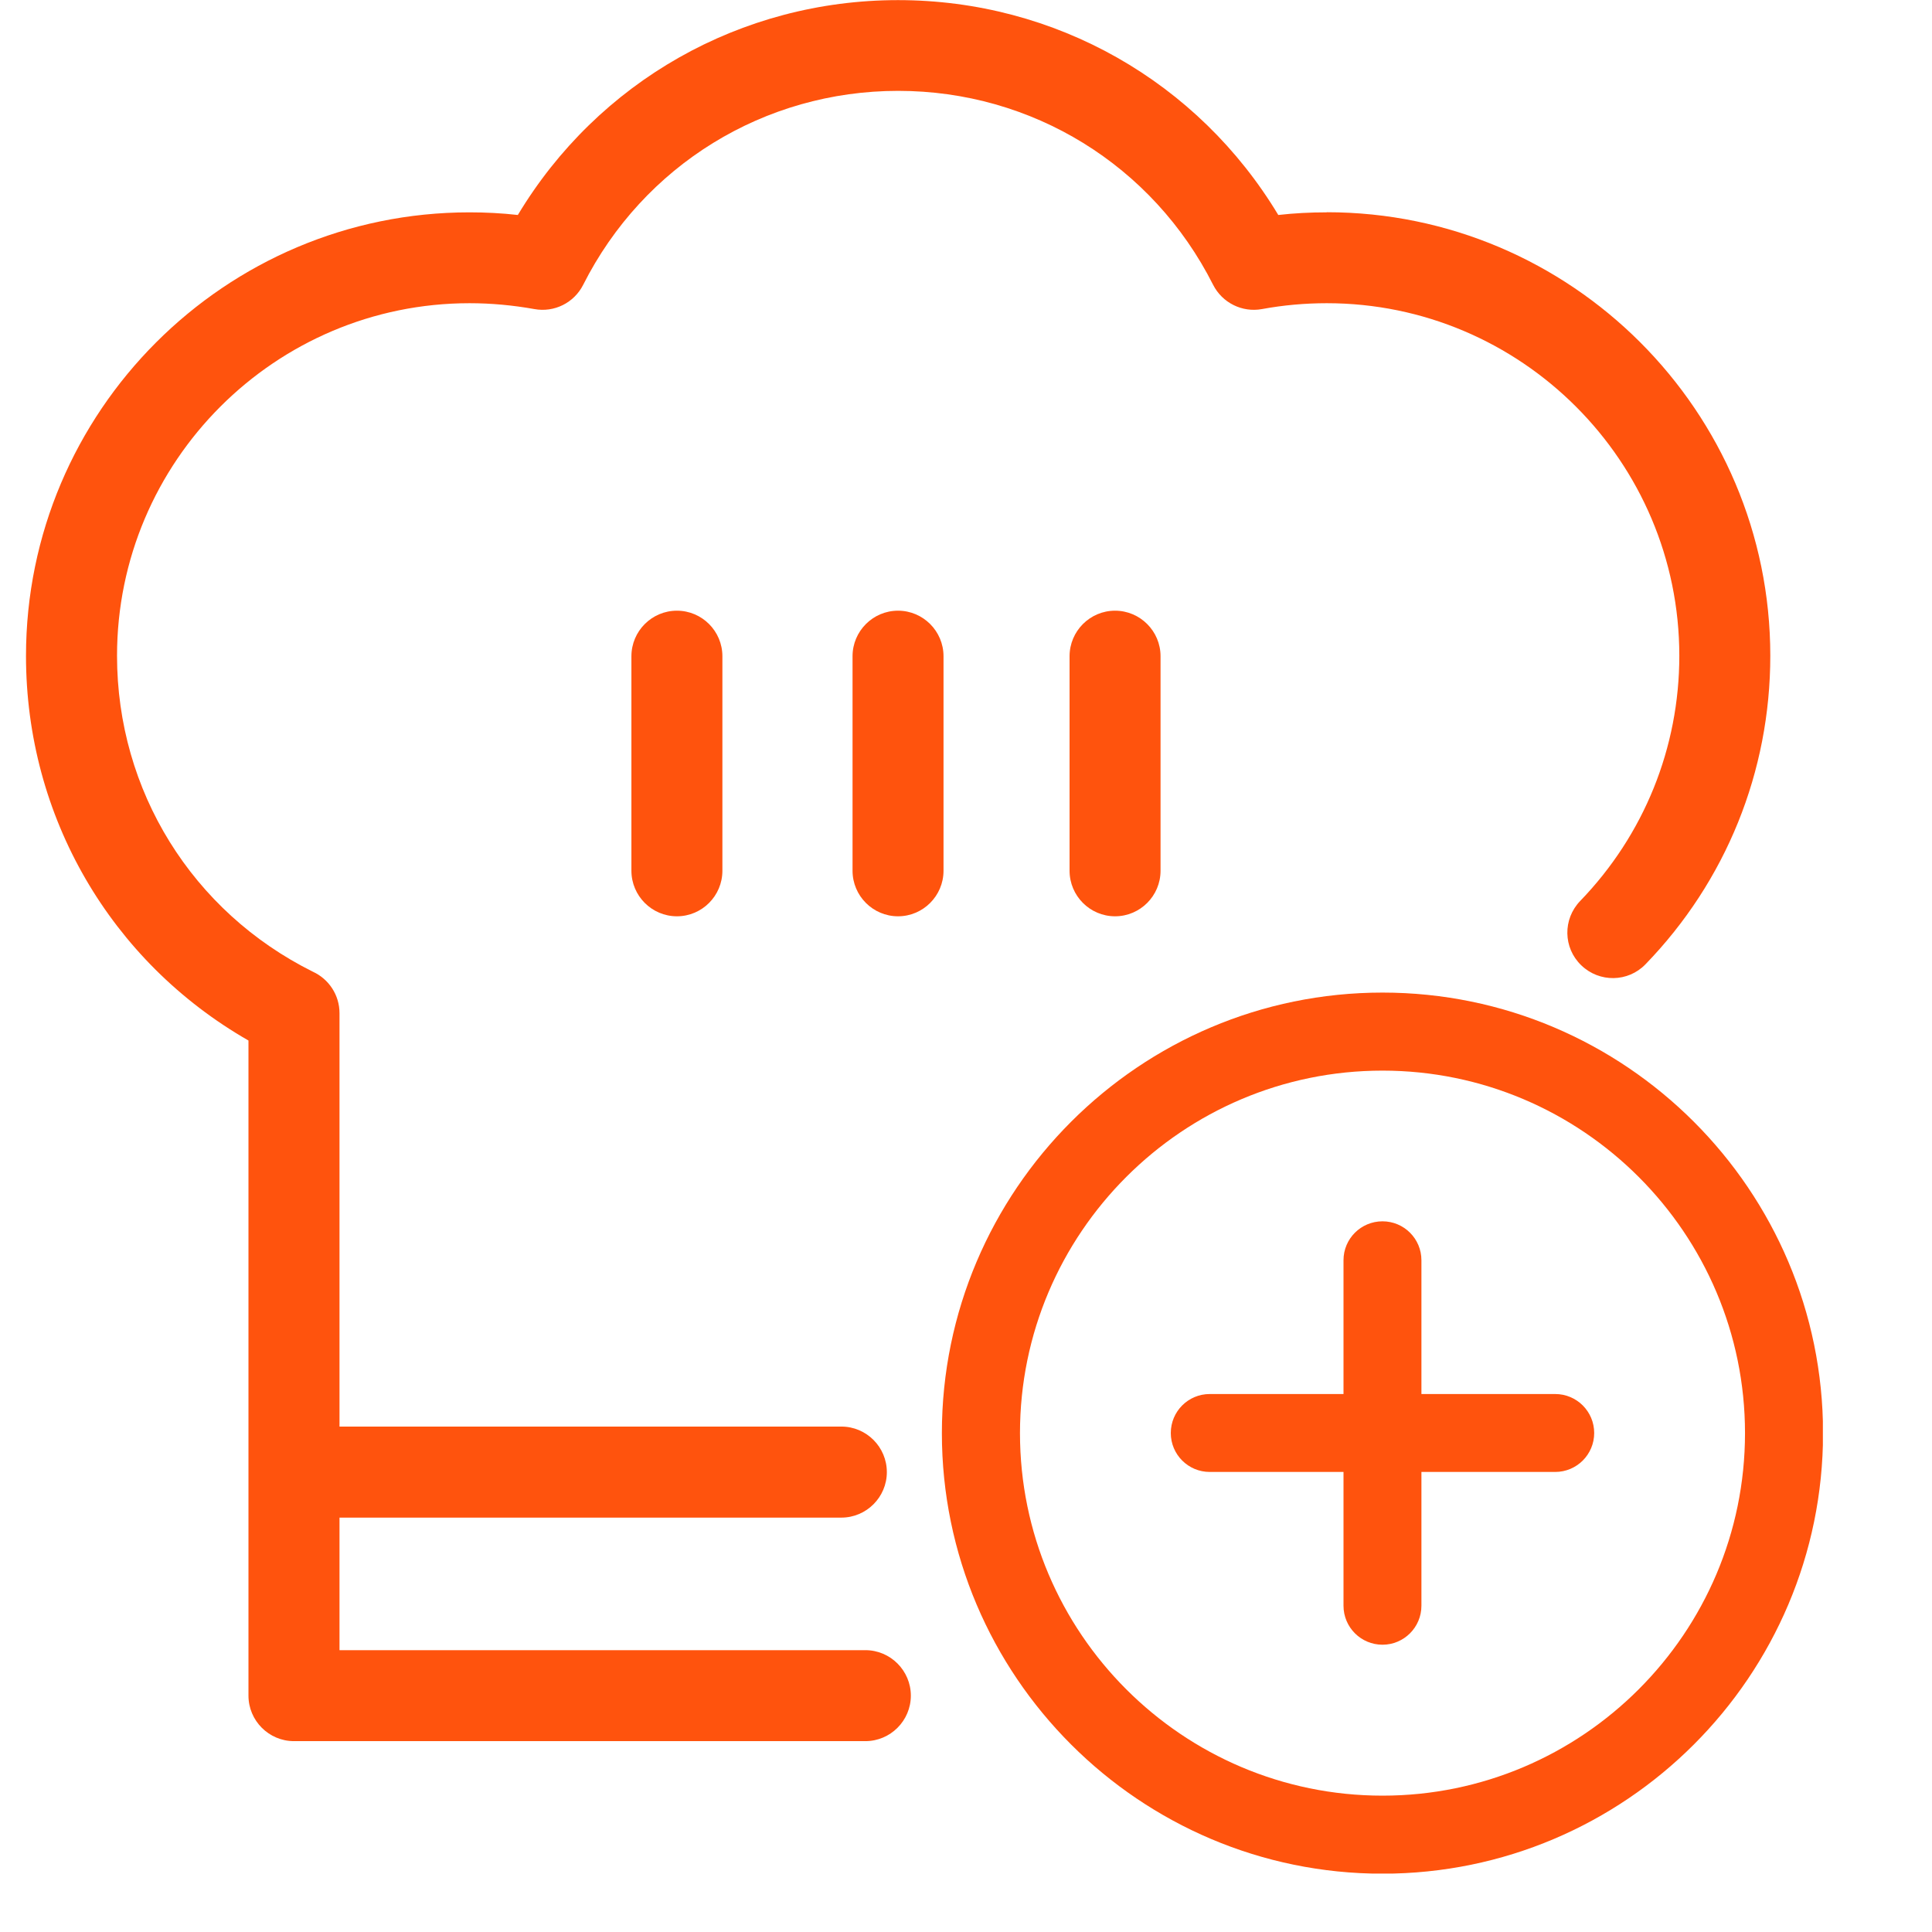 <svg width="33" height="33" viewBox="0 0 33 33" fill="none" xmlns="http://www.w3.org/2000/svg">
<g clip-path="url(#clip0_304_406)">
<path d="M22.66 3.627C22.383 3.627 22.108 3.641 21.834 3.672C20.465 1.396 18.027 0.002 15.339 0.002C12.651 0.002 10.213 1.396 8.845 3.672C8.57 3.641 8.293 3.627 8.019 3.627C3.844 3.627 0.444 7.027 0.444 11.204C0.444 13.947 1.889 16.423 4.244 17.773V28.963C4.244 29.391 4.593 29.74 5.021 29.74H14.781C15.209 29.74 15.558 29.391 15.558 28.963C15.558 28.535 15.209 28.186 14.781 28.186H5.799V25.922H14.371C14.799 25.922 15.148 25.573 15.148 25.145C15.148 24.716 14.799 24.367 14.371 24.367H5.799V17.305C5.799 16.996 5.617 16.723 5.345 16.598C3.281 15.572 1.999 13.505 1.999 11.201C1.999 7.881 4.7 5.179 8.021 5.179C8.391 5.179 8.763 5.214 9.126 5.279C9.468 5.342 9.806 5.172 9.961 4.865C10.992 2.822 13.054 1.552 15.341 1.552C17.629 1.552 19.69 2.822 20.721 4.865C20.877 5.172 21.217 5.342 21.557 5.279C21.92 5.212 22.292 5.179 22.662 5.179C25.982 5.179 28.684 7.881 28.684 11.201C28.684 12.772 28.081 14.261 26.99 15.39C26.692 15.7 26.699 16.19 27.009 16.488C27.318 16.786 27.809 16.779 28.107 16.47C29.482 15.05 30.238 13.179 30.238 11.201C30.238 7.025 26.839 3.625 22.662 3.625L22.66 3.627Z" fill="#FF530D"/>
<path d="M19.046 10.431C18.618 10.431 18.269 10.78 18.269 11.209V14.873C18.269 15.302 18.618 15.651 19.046 15.651C19.474 15.651 19.823 15.302 19.823 14.873V11.209C19.823 10.78 19.474 10.431 19.046 10.431Z" fill="#FF530D"/>
<path d="M15.339 10.431C14.911 10.431 14.562 10.78 14.562 11.209V14.873C14.562 15.302 14.911 15.651 15.339 15.651C15.767 15.651 16.116 15.302 16.116 14.873V11.209C16.116 10.78 15.767 10.431 15.339 10.431Z" fill="#FF530D"/>
<path d="M10.785 11.209V14.873C10.785 15.302 11.134 15.651 11.562 15.651C11.991 15.651 12.339 15.302 12.339 14.873V11.209C12.339 10.78 11.991 10.431 11.562 10.431C11.134 10.431 10.785 10.78 10.785 11.209Z" fill="#FF530D"/>
<path d="M23.614 16.954C19.465 16.954 16.088 20.33 16.088 24.479C16.088 28.628 19.465 32.004 23.614 32.004C27.763 32.004 31.139 28.628 31.139 24.479C31.139 20.33 27.763 16.954 23.614 16.954ZM29.806 24.479C29.806 27.893 27.027 30.671 23.614 30.671C20.2 30.671 17.422 27.893 17.422 24.479C17.422 21.065 20.2 18.287 23.614 18.287C27.027 18.287 29.806 21.065 29.806 24.479Z" fill="#FF530D"/>
<path d="M26.564 23.811H24.279V21.526C24.279 21.158 23.981 20.861 23.614 20.861C23.246 20.861 22.948 21.158 22.948 21.526V23.811H20.663C20.295 23.811 19.998 24.109 19.998 24.477C19.998 24.844 20.295 25.142 20.663 25.142H22.948V27.427C22.948 27.795 23.246 28.093 23.614 28.093C23.981 28.093 24.279 27.795 24.279 27.427V25.142H26.564C26.932 25.142 27.23 24.844 27.23 24.477C27.23 24.109 26.932 23.811 26.564 23.811Z" fill="#FF530D"/>
</g>
<defs>
<clipPath id="clip0_304_406">
<rect width="30.692" height="32" fill="white" transform="translate(0.444 0.002)"/>
</clipPath>
</defs>
</svg>
